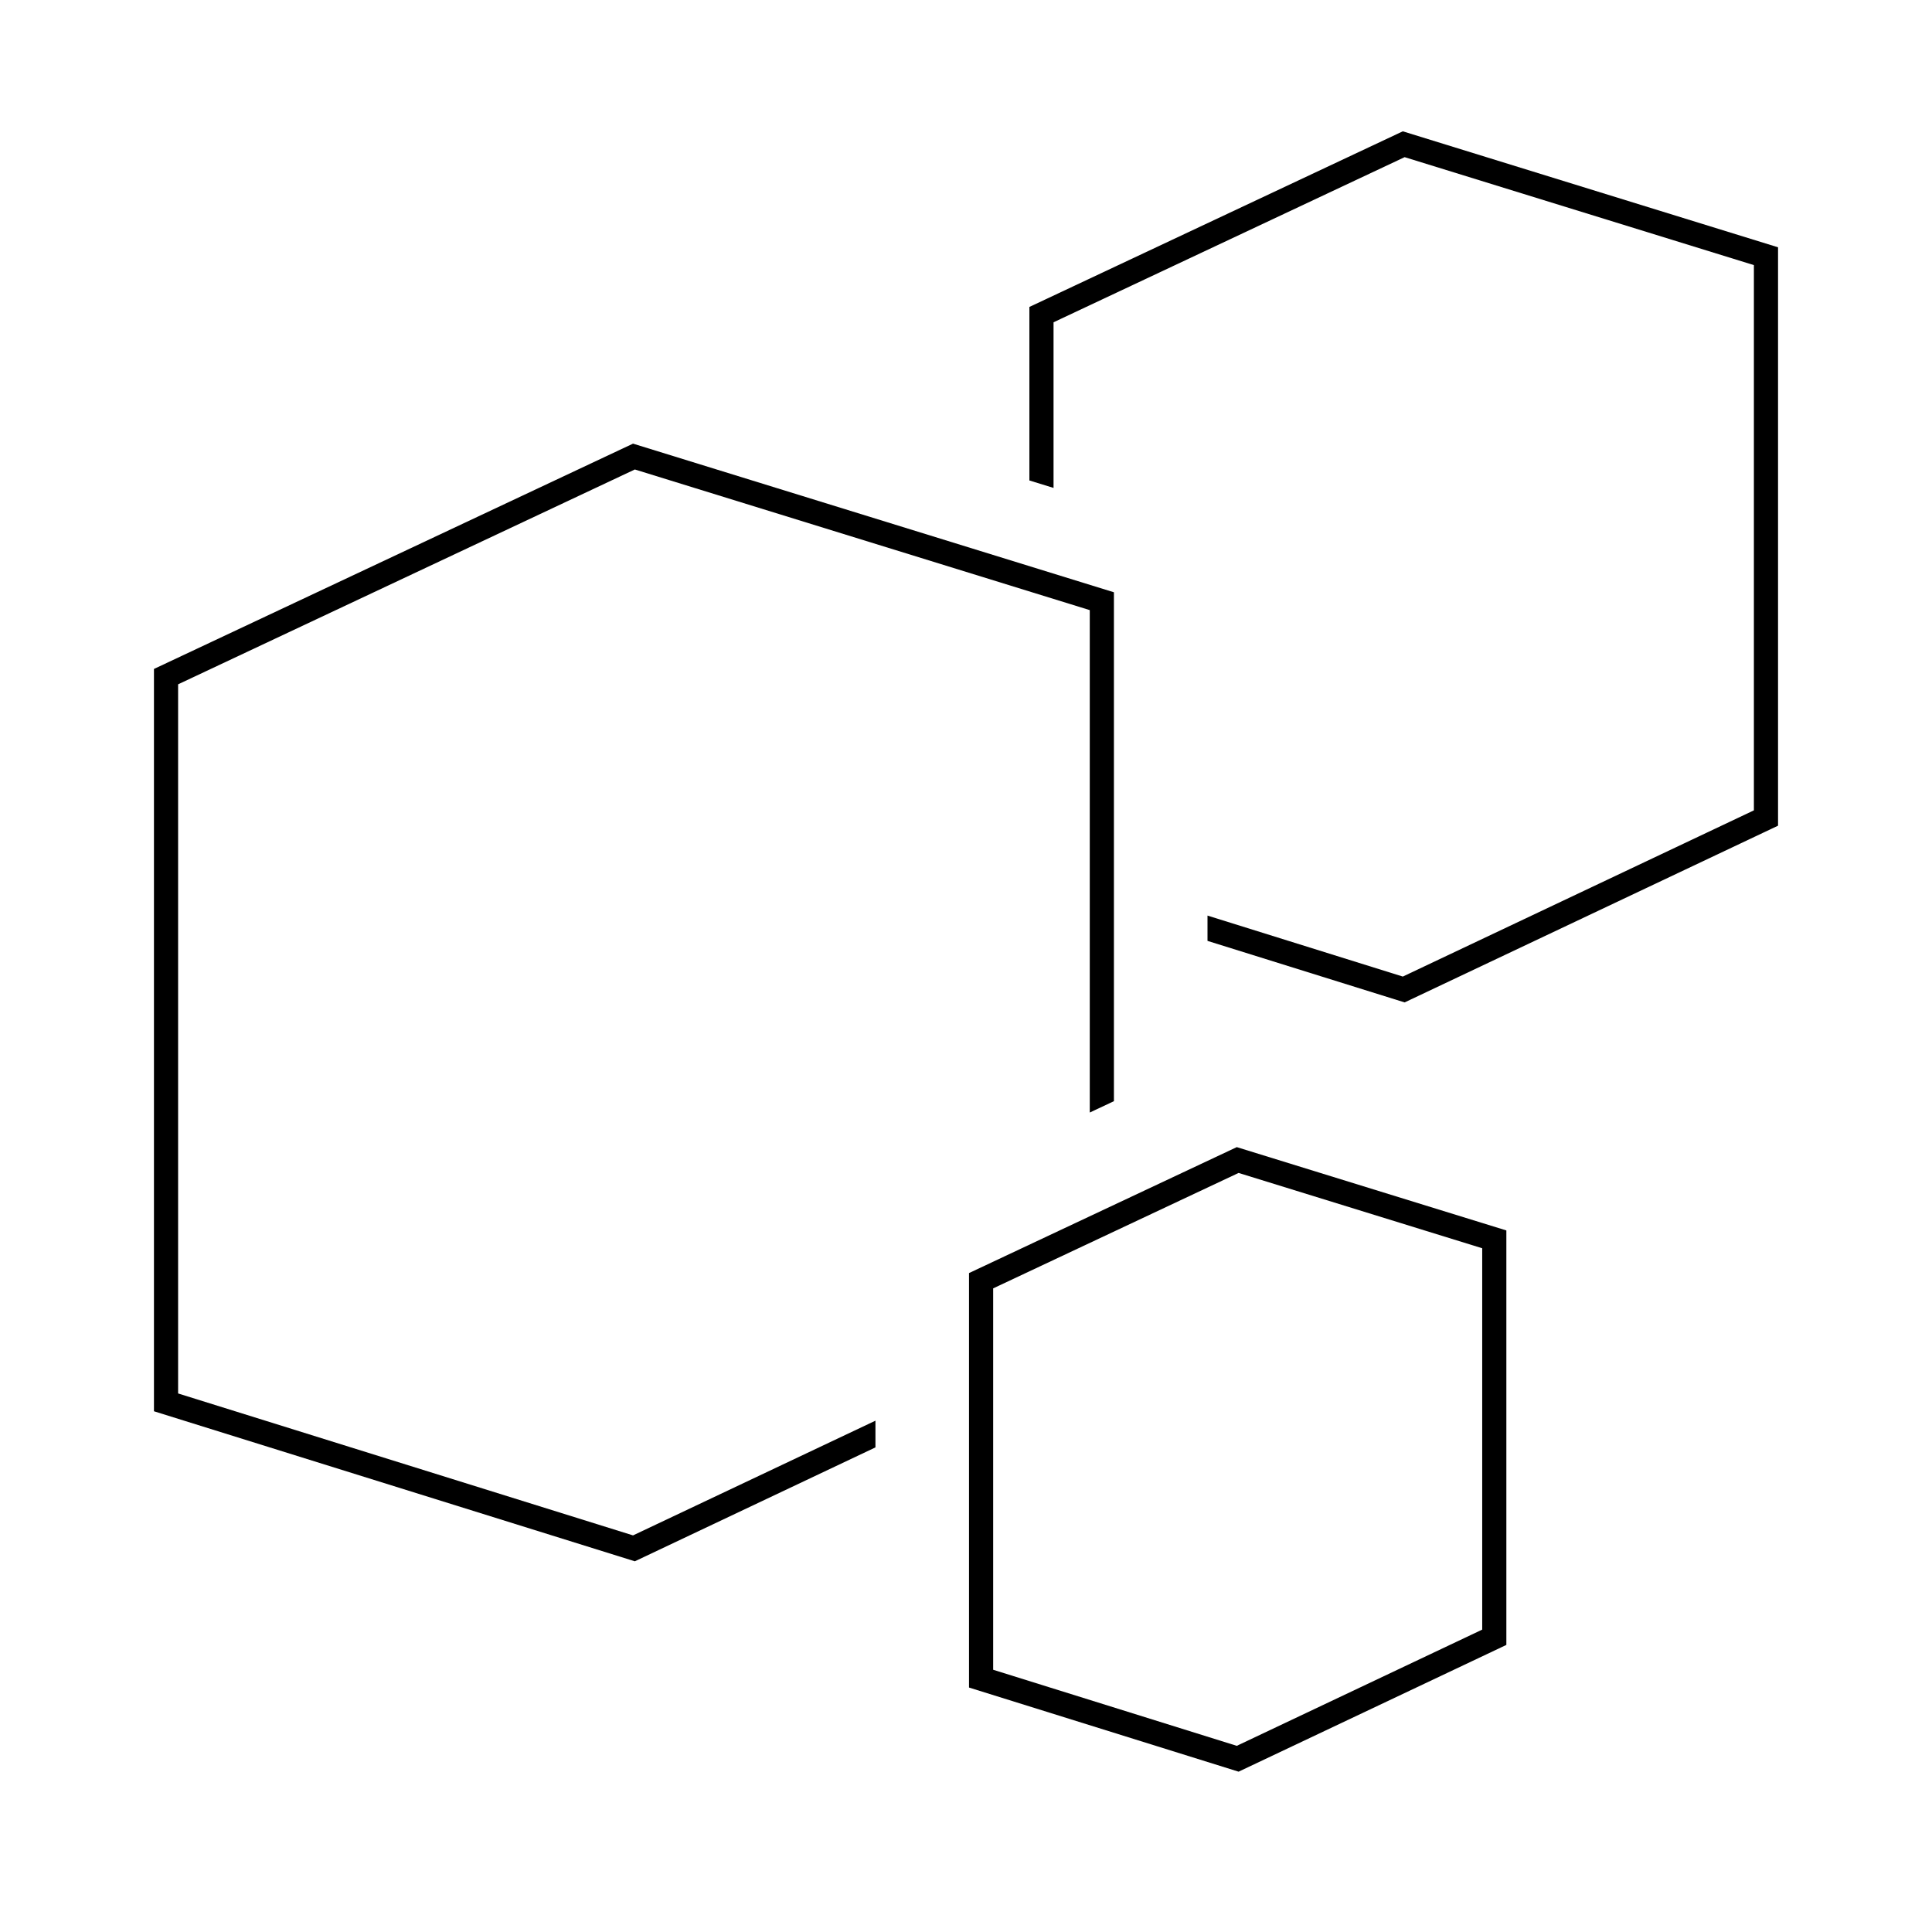 <svg id="icon-ui-svg" xmlns="http://www.w3.org/2000/svg" viewBox="0 0 64 64"><path d="M58.9 8.192v19.16l-12.37 5.854L40 31.168v-.838l6.47 2.02 11.63-5.506V8.782L46.53 5.206l-11.63 5.47v5.487l-.8-.247v-5.748L46.47 4.35zM29 47.062l-8.03 3.8L5.9 46.16V22.669l15.13-7.117 15.07 4.659v16.643l.8-.376V19.62l-15.93-4.924L5.1 22.16V46.75l15.93 4.97L29 47.947zm20.9-6.302v13.73l-8.87 4.199-8.93-2.787v-13.73L40.97 38zm-.8.59l-8.07-2.495-8.13 3.824v12.634l8.07 2.52 8.13-3.85z" id="icon-ui-svg--base"/></svg>